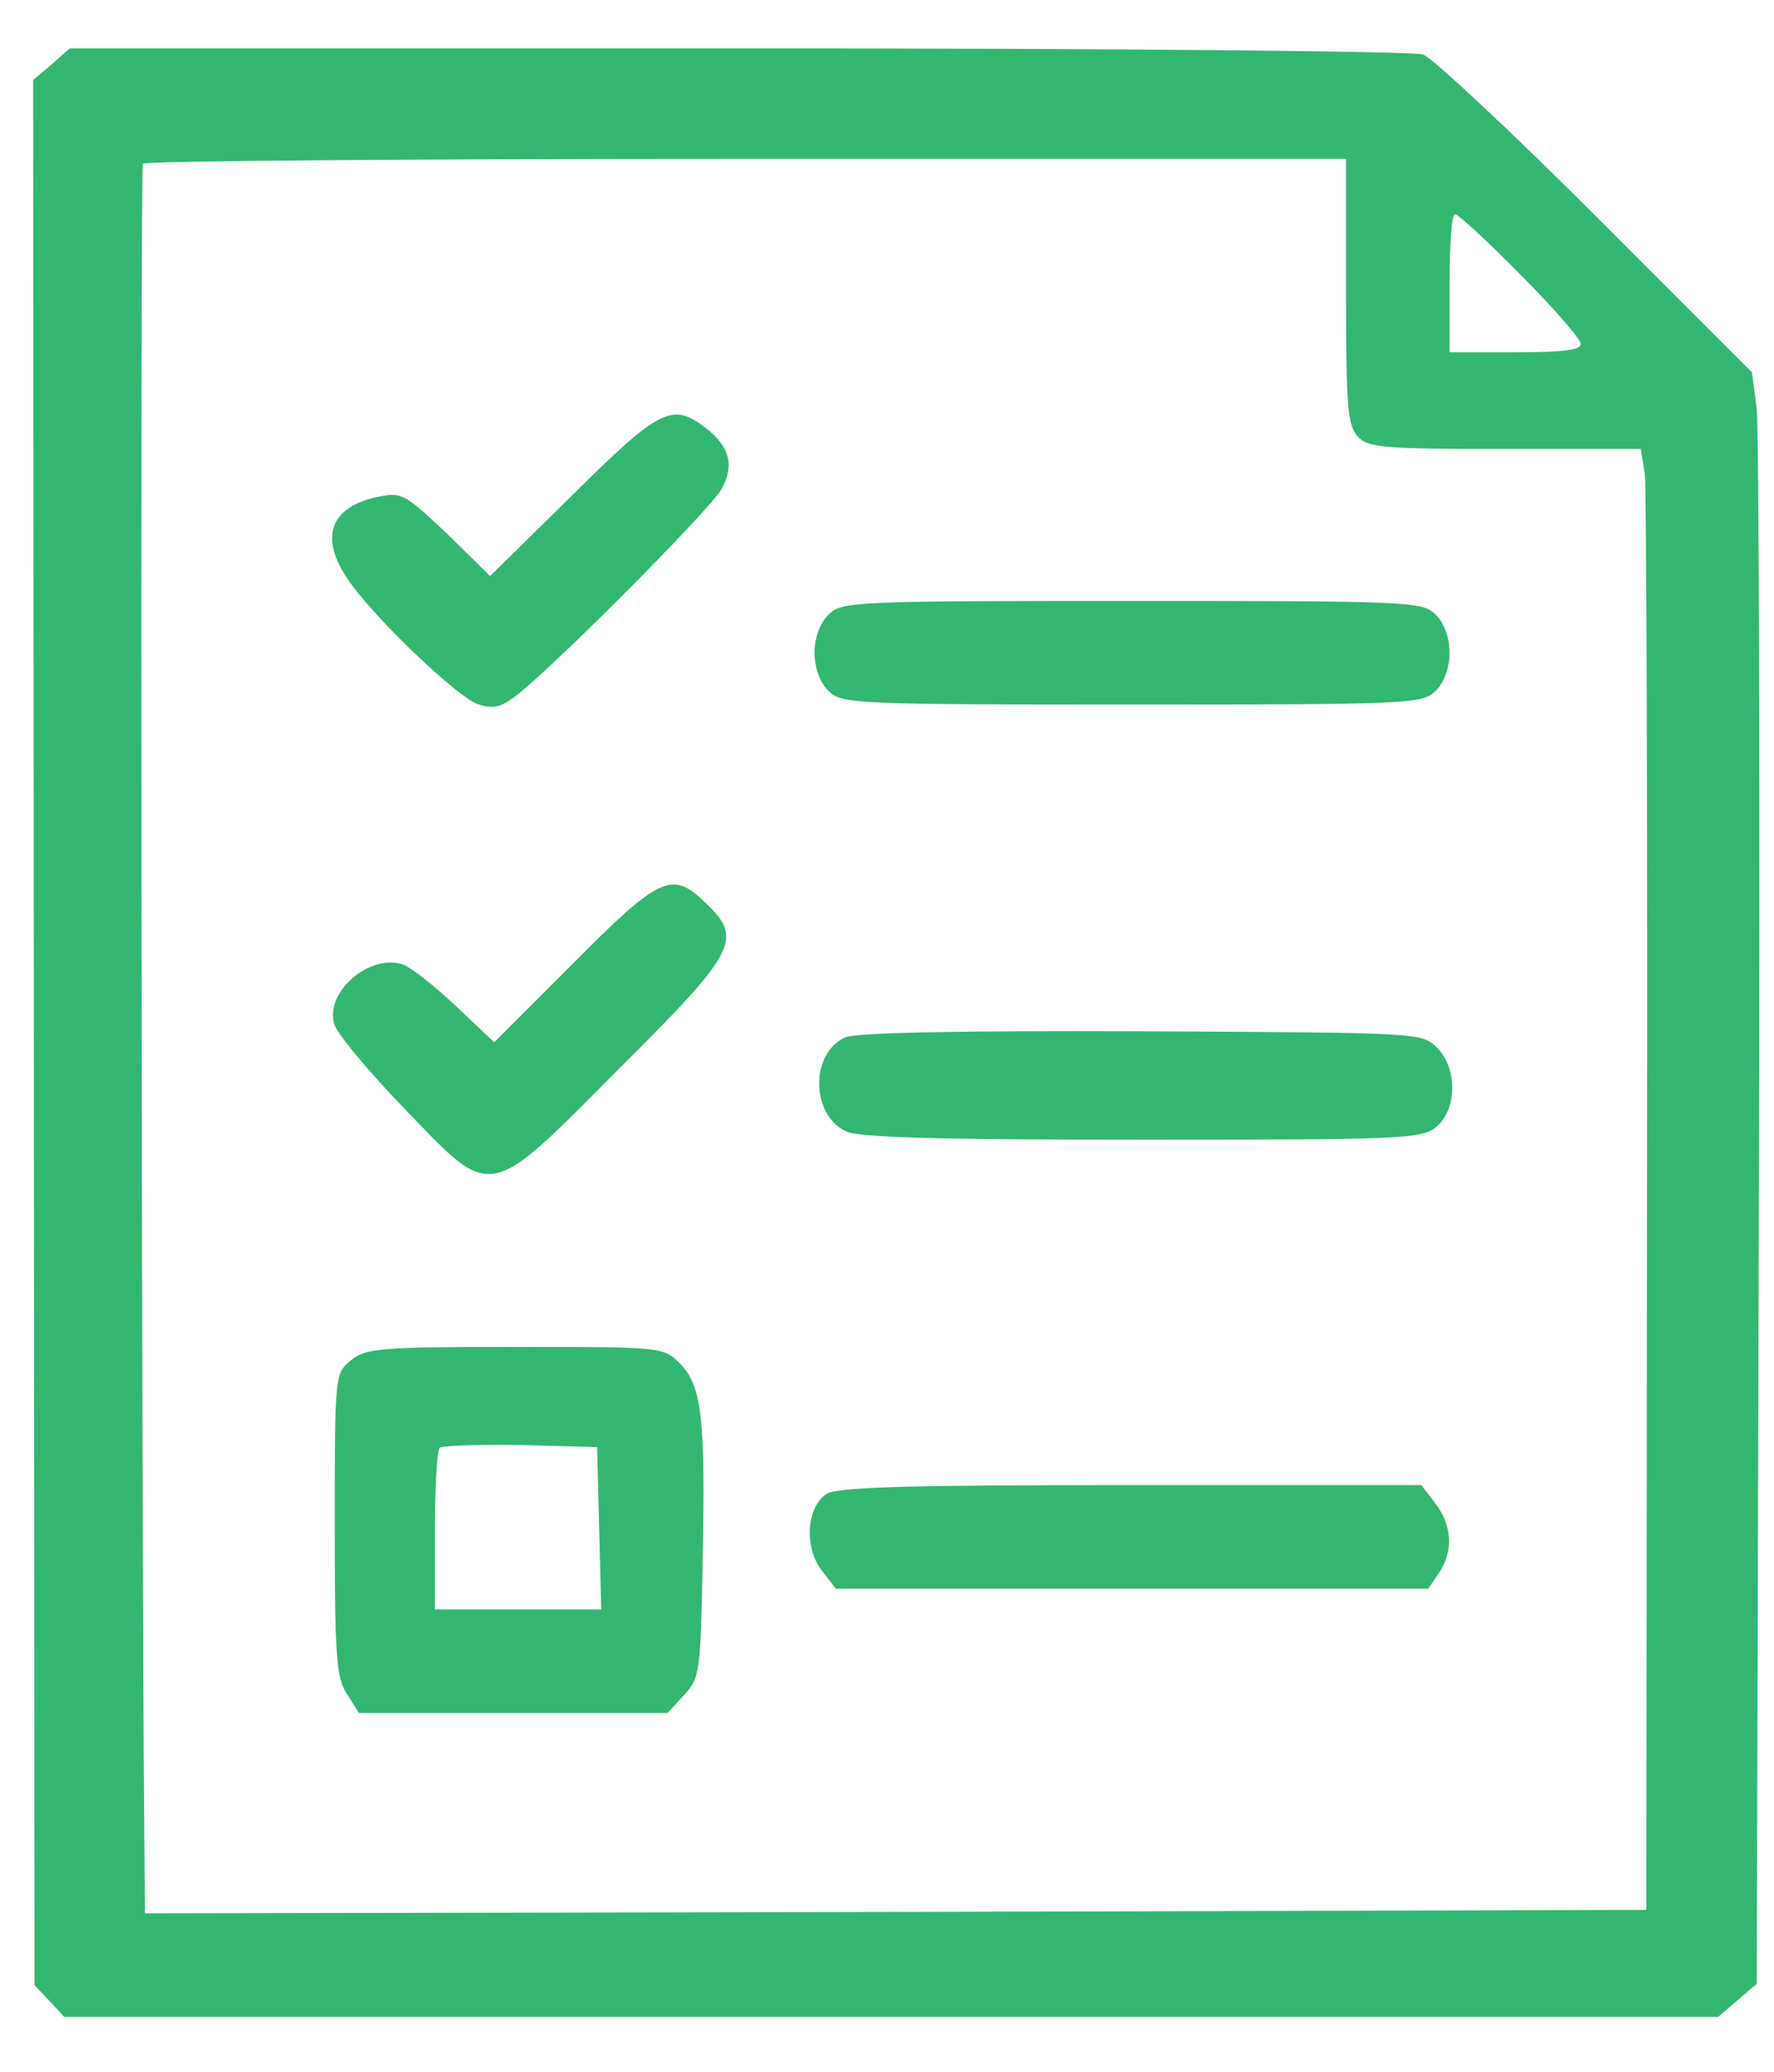 <?xml version="1.0" standalone="no"?>
<!DOCTYPE svg PUBLIC "-//W3C//DTD SVG 20010904//EN"
 "http://www.w3.org/TR/2001/REC-SVG-20010904/DTD/svg10.dtd">
<svg version="1.0" xmlns="http://www.w3.org/2000/svg"
 width="257pt" height="300pt" viewBox="0 0 257 300"
 preserveAspectRatio="xMidYMid meet">
<g transform="translate(0,300) scale(0.1,-0.1)"
fill="#33b770" stroke="none">
<path d="M75 2907 l-27 -23 1 -1379 1 -1379 22 -23 21 -23 1198 0 1198 0 28
24 28 24 3 1114 c2 612 0 1137 -3 1166 l-7 53 -226 226 c-124 124 -237 229
-250 234 -13 5 -444 9 -992 9 l-969 0 -26 -23z m1875 -329 c0 -164 2 -194 17
-210 15 -16 35 -18 213 -18 l197 0 6 -37 c2 -21 4 -497 3 -1058 l-1 -1020
-1087 -3 -1088 -2 -1 122 c-4 444 -6 2404 -2 2411 2 4 395 7 874 7 l869 0 0
-192z m253 24 c48 -48 87 -93 87 -100 0 -9 -26 -12 -95 -12 l-95 0 0 100 c0
55 3 100 8 100 4 0 47 -39 95 -88z"/>
<path d="M829 2283 l-119 -117 -63 62 c-63 59 -65 60 -103 52 -69 -16 -82 -62
-35 -126 43 -58 152 -161 182 -173 20 -7 32 -6 50 7 43 28 290 276 305 305 18
34 11 60 -23 87 -49 38 -67 29 -194 -97z"/>
<path d="M1200 2110 c-12 -12 -20 -33 -20 -55 0 -22 8 -43 20 -55 19 -19 33
-20 440 -20 407 0 421 1 440 20 12 12 20 33 20 55 0 22 -8 43 -20 55 -19 19
-33 20 -440 20 -407 0 -421 -1 -440 -20z"/>
<path d="M830 1605 l-114 -114 -56 53 c-31 29 -65 56 -77 60 -48 15 -112 -40
-99 -86 3 -13 48 -67 99 -120 132 -137 120 -140 314 55 171 170 180 188 125
240 -48 47 -66 39 -192 -88z"/>
<path d="M1224 1498 c-51 -24 -49 -113 2 -136 17 -9 144 -12 428 -12 373 0
405 1 426 18 31 25 32 85 2 115 -22 22 -23 22 -430 24 -268 1 -414 -2 -428 -9z"/>
<path d="M509 1031 c-24 -19 -24 -20 -24 -238 0 -193 2 -222 18 -246 l17 -27
223 0 224 0 24 26 c23 25 24 32 27 197 4 203 -1 251 -33 283 -24 24 -26 24
-238 24 -197 0 -217 -2 -238 -19z m359 -243 l3 -118 -121 0 -120 0 0 113 c0
63 3 117 7 121 4 3 57 5 117 4 l111 -3 3 -117z"/>
<path d="M1197 837 c-29 -20 -32 -77 -7 -110 l21 -27 429 0 429 0 15 22 c22
31 20 70 -5 102 l-20 26 -423 0 c-323 0 -426 -3 -439 -13z"/>
</g>
</svg>
